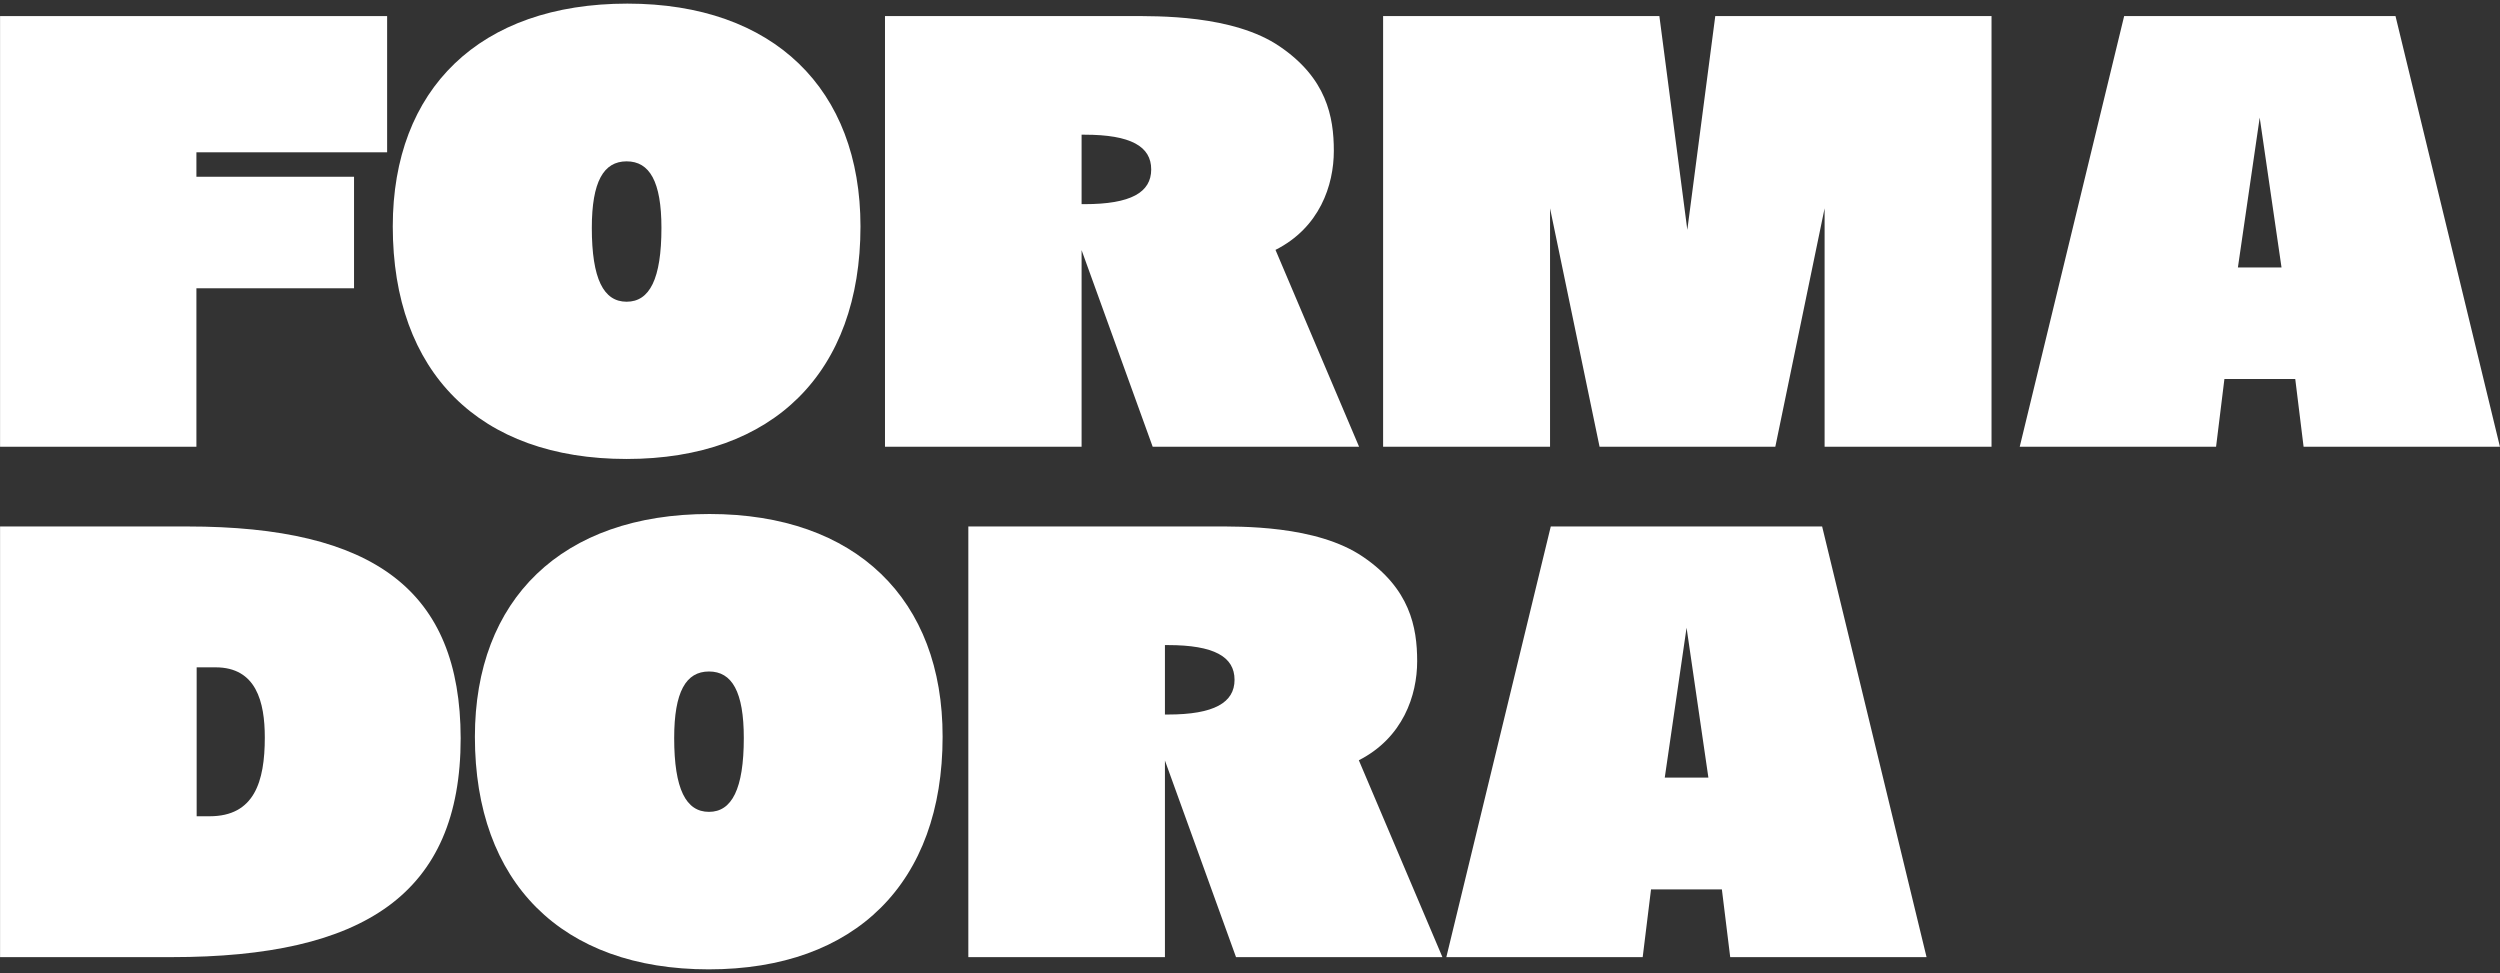 <?xml version="1.0" encoding="UTF-8"?> <svg xmlns="http://www.w3.org/2000/svg" width="280" height="109" viewBox="0 0 280 109" fill="none"><rect x="0" y="0" width="280" height="109" fill="#333333" stroke="none"/><g clip-path="url(#clip0_308_1938)"><path d="M70.182 51.405C86.655 51.405 96.374 41.681 96.374 25.357C96.374 9.991 86.655 0.405 70.265 0.405C53.709 0.405 43.99 9.991 43.99 25.357C43.99 41.709 53.709 51.405 70.182 51.405ZM70.182 18.071C72.763 18.071 74.081 20.345 74.081 25.521C74.081 31.246 72.763 33.793 70.182 33.793C67.602 33.793 66.284 31.246 66.284 25.521C66.284 20.345 67.602 18.071 70.182 18.071Z" fill="white"></path><path d="M79.462 57.568C62.907 57.568 53.188 67.154 53.188 82.52C53.188 98.844 62.907 108.568 79.379 108.568C95.853 108.568 105.572 98.844 105.572 82.52C105.599 67.154 95.88 57.568 79.462 57.568ZM79.407 90.928C76.826 90.928 75.508 88.381 75.508 82.657C75.508 77.48 76.826 75.207 79.407 75.207C81.988 75.207 83.306 77.48 83.306 82.657C83.306 88.381 81.96 90.928 79.407 90.928Z" fill="white"></path><path d="M20.982 58.965H0.007V107.198H19.225C40.722 107.198 51.595 100.159 51.595 82.684C51.567 66.113 41.876 58.965 20.982 58.965ZM23.481 91.421H22.026V74.741H24.14C28.697 74.741 29.658 78.603 29.658 82.602C29.658 87.559 28.478 91.421 23.481 91.421Z" fill="white"></path><path d="M192.11 1.802L188.98 25.741L185.85 1.802H154.908V50.035H173.605V23.33L179.151 50.035H185.822H192.165H198.836L204.355 23.33V50.035H223.051V1.802H192.11Z" fill="white"></path><path d="M21.998 50.035V32.287H39.652V19.797H21.998V17.058H43.358V1.802H21.998H11.016H0.007V50.035H21.998Z" fill="white"></path><path d="M268.297 1.802H237.905L226.209 50.035H248.2L249.134 42.448H257.068L258.002 50.035H279.993L268.297 1.802ZM250.644 29.959L253.087 13.169L255.531 29.959H250.644Z" fill="white"></path><path d="M173.686 58.965L161.99 107.198H183.982L184.915 99.611H192.85L193.783 107.198H215.774L204.079 58.965H173.686ZM186.453 87.094L188.896 70.304L191.34 87.094H186.453Z" fill="white"></path><path d="M121.138 50.035V28.014L129.1 50.035H152.217L142.855 27.987C147.797 25.494 149.389 20.756 149.389 16.894C149.389 13.059 148.565 8.759 143.322 5.198C138.105 1.637 129.539 1.802 126.519 1.802C123.774 1.802 121.55 1.802 121.138 1.802H121.056H99.119V50.035H121.138ZM121.138 15.086C121.248 15.086 121.358 15.086 121.467 15.086C126.656 15.086 128.935 16.401 128.935 18.975C128.935 21.55 126.656 22.865 121.467 22.865C121.358 22.865 121.248 22.865 121.138 22.865V15.086Z" fill="white"></path><path d="M158.723 74.056C158.723 70.222 157.899 65.922 152.656 62.361C147.439 58.8 138.873 58.965 135.853 58.965C133.108 58.965 130.884 58.965 130.472 58.965H130.39H108.453V107.198H130.472V85.177L138.434 107.198H161.551L152.189 85.149C157.131 82.629 158.723 77.891 158.723 74.056ZM130.801 80.027C130.692 80.027 130.582 80.027 130.472 80.027V72.249C130.582 72.249 130.692 72.249 130.801 72.249C135.99 72.249 138.269 73.563 138.269 76.138C138.269 78.685 135.99 80.027 130.801 80.027Z" fill="white"></path></g><defs><clipPath id="clip0_308_1938"><rect width="280" height="109" fill="white"></rect></clipPath></defs></svg> 
